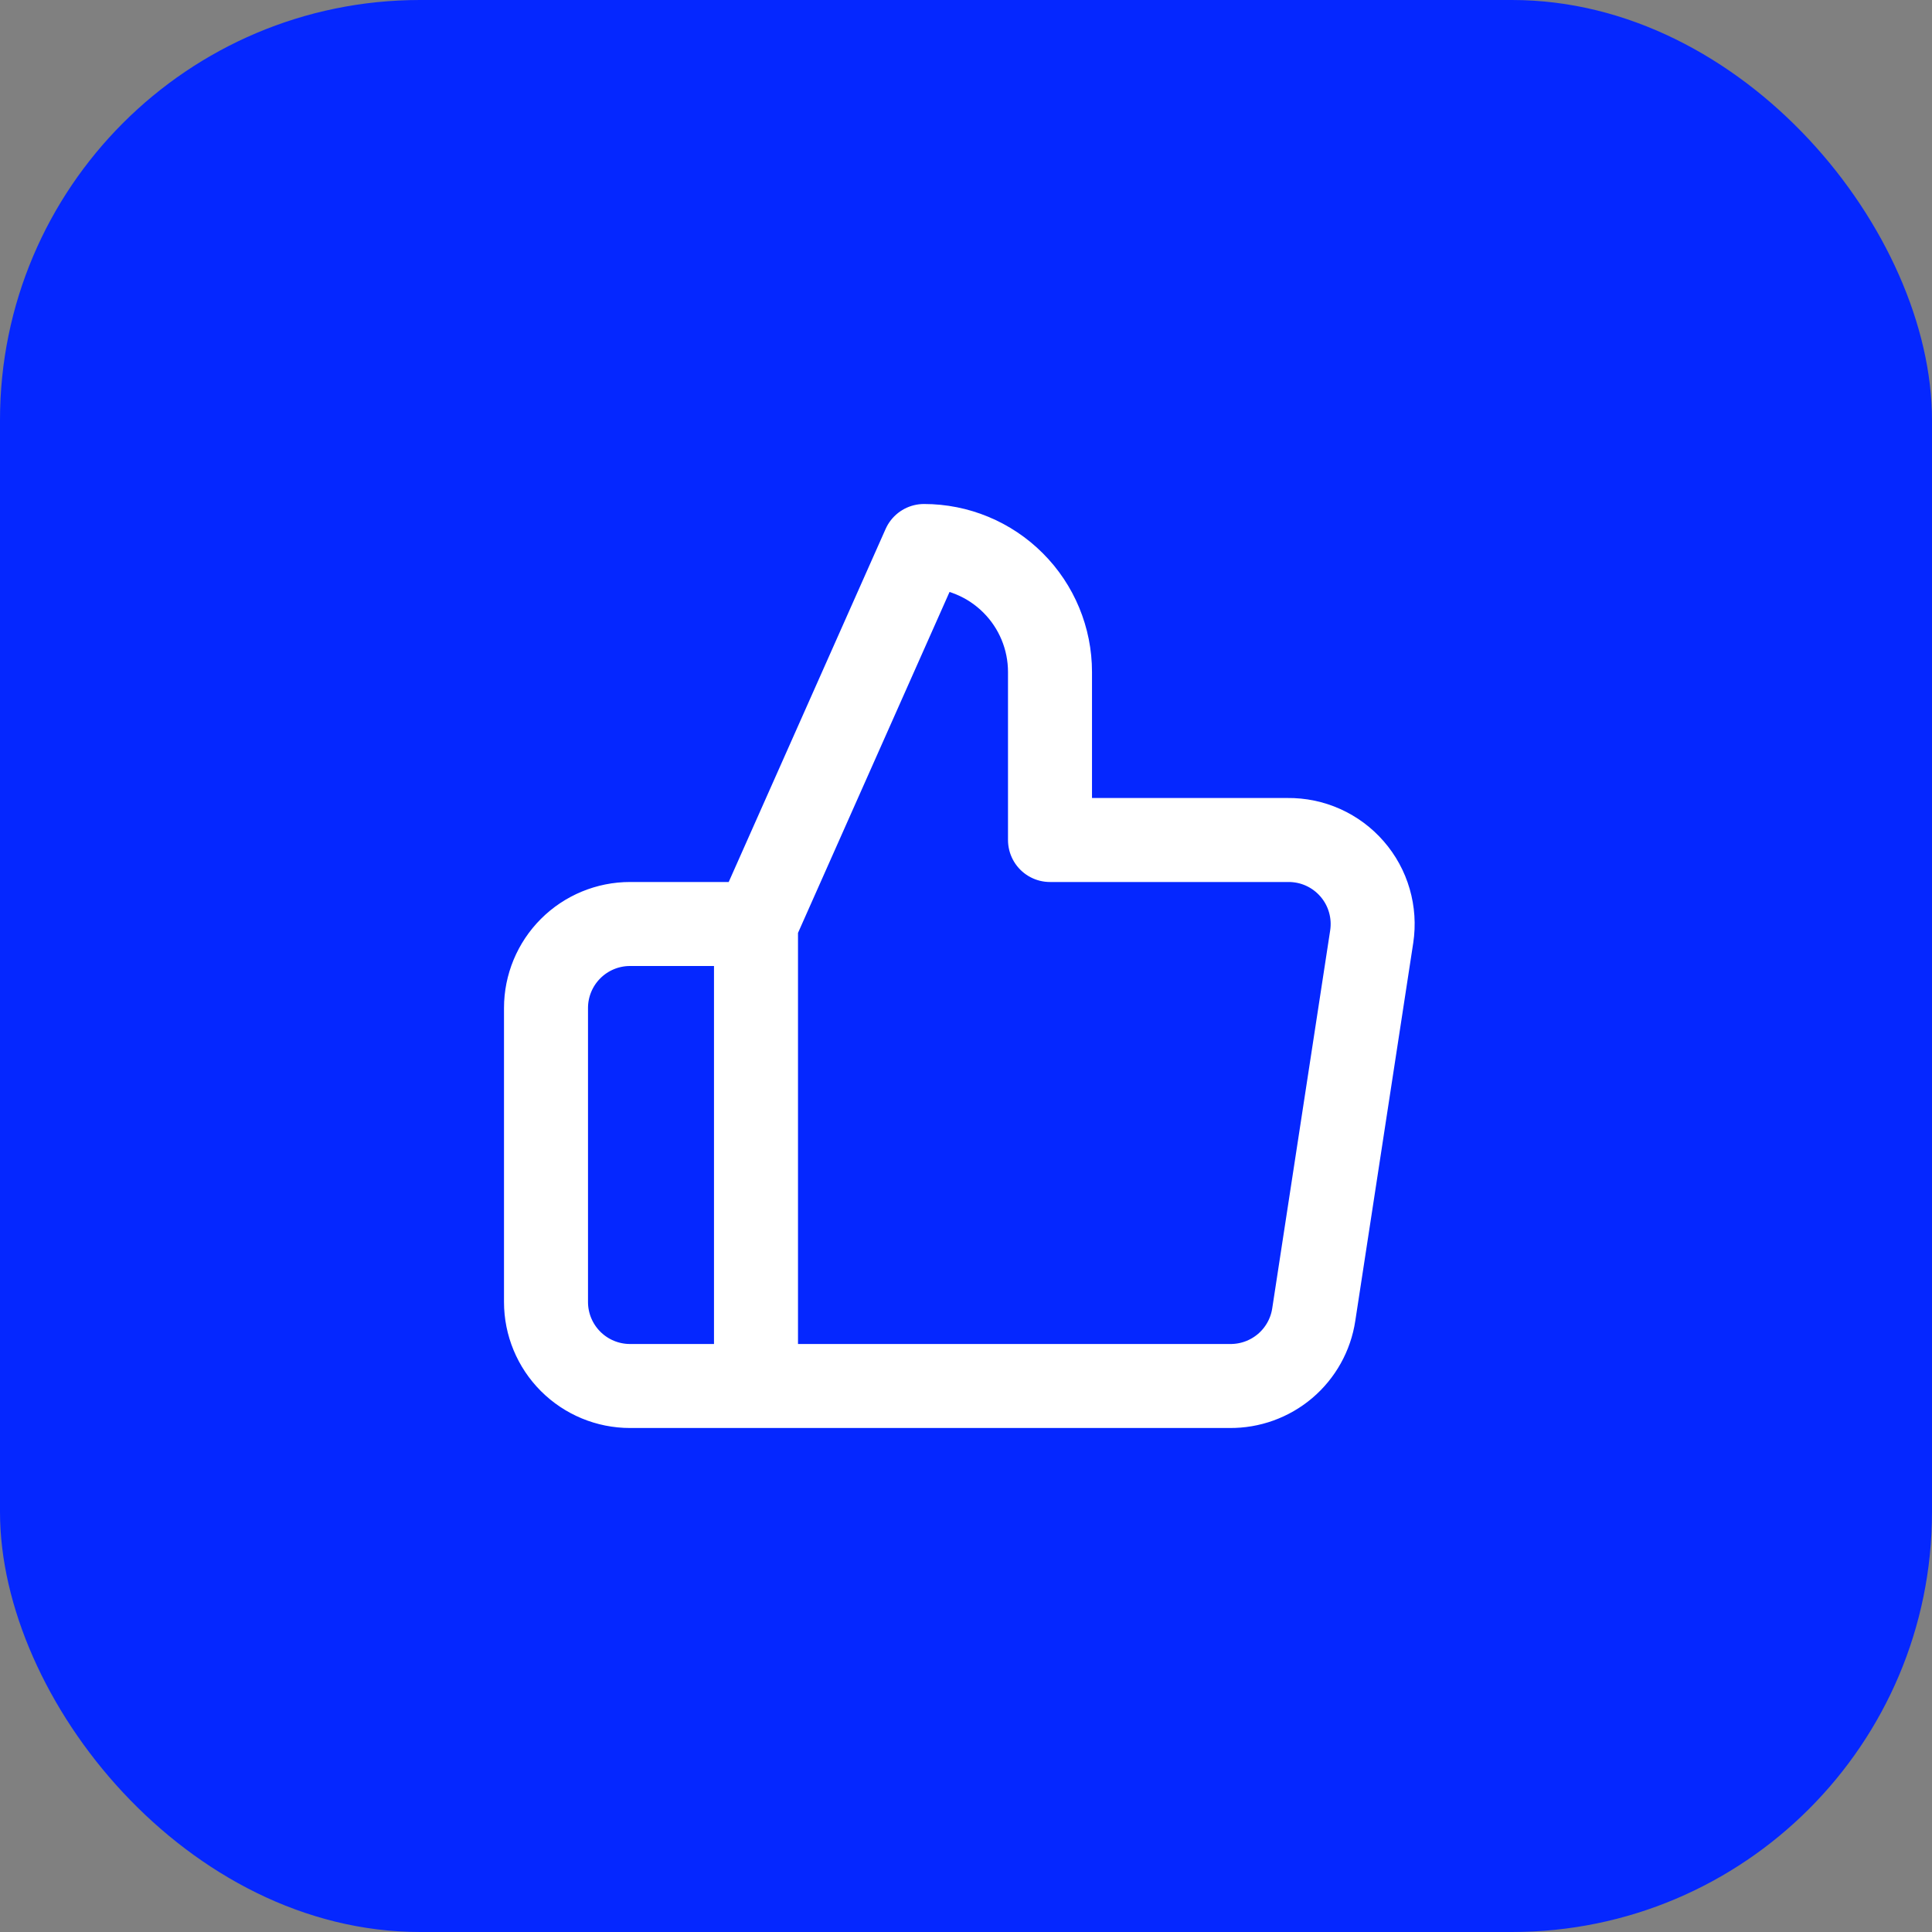 <svg width="46" height="46" viewBox="0 0 46 46" fill="none" xmlns="http://www.w3.org/2000/svg">
<rect x="0" y="0" width="46" height="46" fill="#808080" stroke="none"/>
<rect width="46" height="46" rx="10" fill="#0527FF"/>
<path d="M18 33H15C14.47 33 13.961 32.789 13.586 32.414C13.211 32.039 13 31.53 13 31V24C13 23.47 13.211 22.961 13.586 22.586C13.961 22.211 14.47 22 15 22H18M25 20V16C25 15.204 24.684 14.441 24.121 13.879C23.559 13.316 22.796 13 22 13L18 22V33H29.28C29.762 33.005 30.23 32.836 30.598 32.524C30.965 32.212 31.208 31.777 31.28 31.3L32.66 22.3C32.703 22.013 32.684 21.721 32.603 21.442C32.523 21.164 32.382 20.906 32.192 20.688C32.002 20.469 31.766 20.294 31.502 20.175C31.237 20.056 30.95 19.997 30.66 20H25Z" stroke="white" stroke-width="2" stroke-linecap="round" stroke-linejoin="round"/>
</svg>